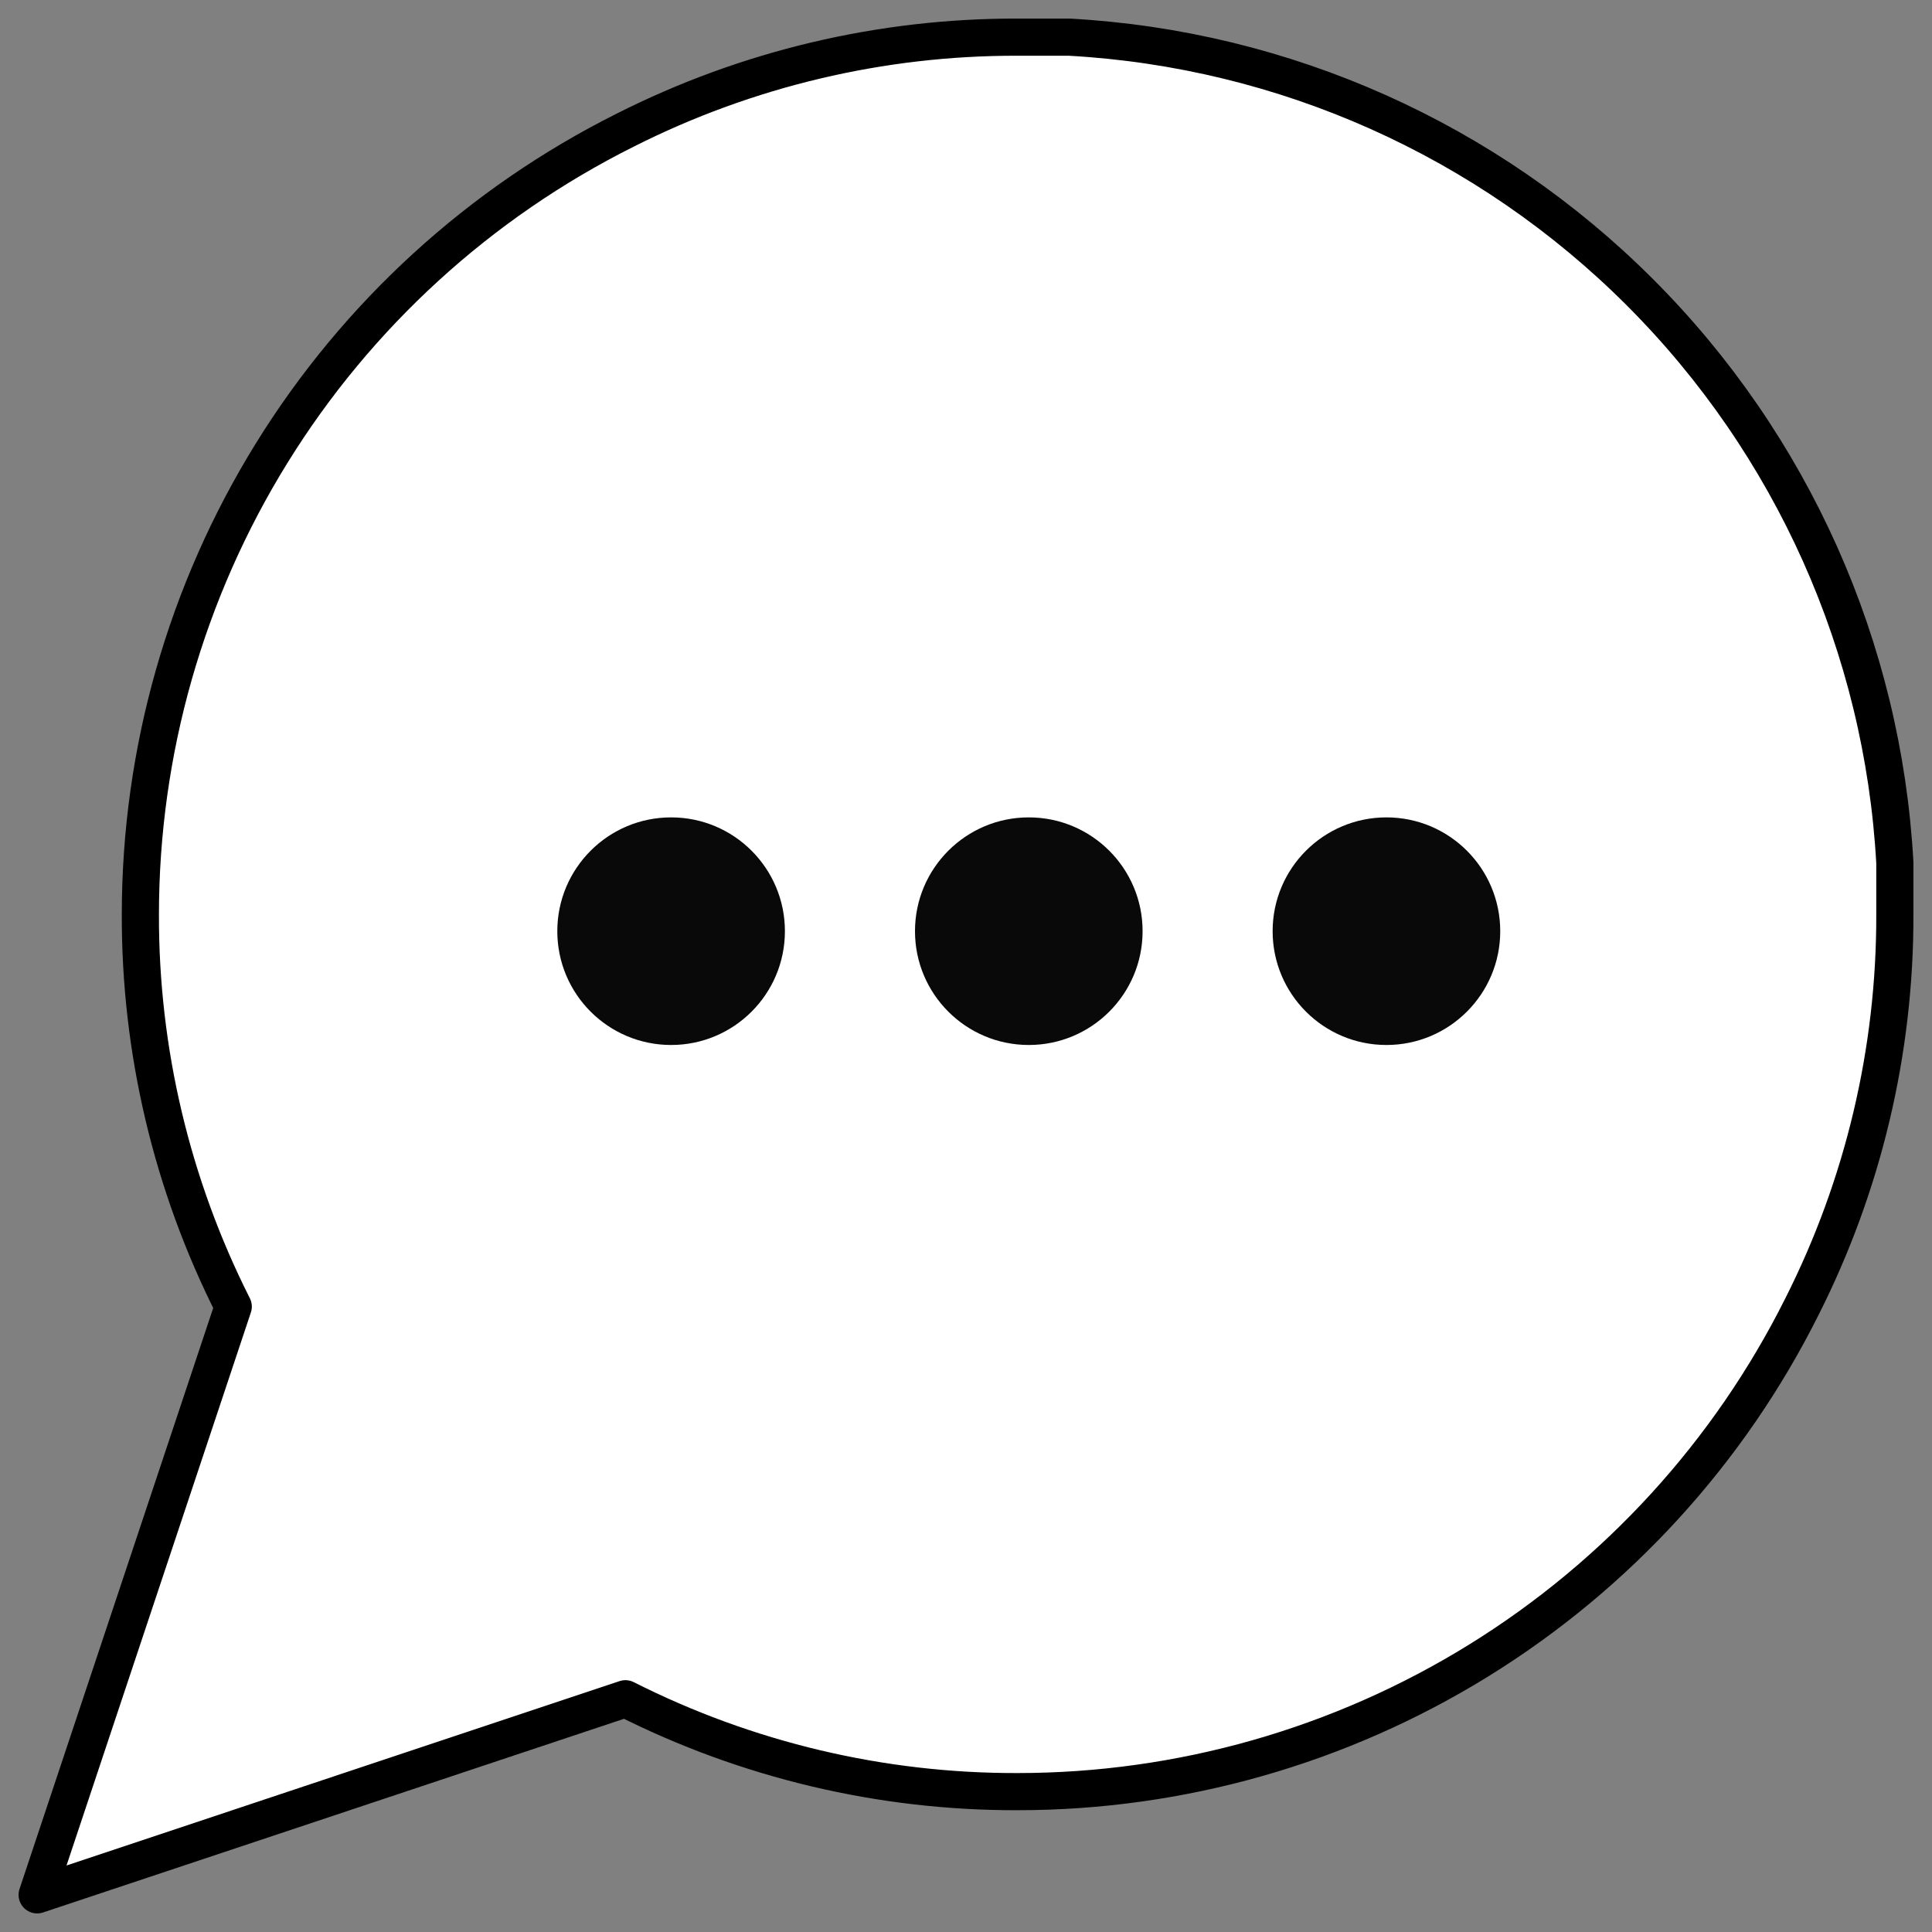 <svg width="52" height="52" viewBox="0 0 52 52" fill="none" xmlns="http://www.w3.org/2000/svg">
<rect x="0" y="0" width="52" height="52" fill="#808080" stroke="none"/>
<path d="M51 24.611C51.01 28.277 50.153 31.894 48.5 35.167C46.54 39.088 43.527 42.387 39.798 44.693C36.07 46.998 31.773 48.221 27.389 48.222C23.723 48.232 20.106 47.375 16.833 45.722L1 51L6.278 35.167C4.625 31.894 3.768 28.277 3.778 24.611C3.779 20.227 5.002 15.93 7.308 12.202C9.613 8.473 12.912 5.46 16.833 3.5C20.106 1.847 23.723 0.991 27.389 1H28.778C34.568 1.319 40.036 3.763 44.136 7.864C48.237 11.964 50.681 17.432 51 23.222V24.611Z" fill="white" stroke="black" stroke-linecap="round" stroke-linejoin="round"/>
<circle r="3.063" transform="matrix(-1 0 0 1 37.316 25.063)" fill="#090909"/>
<circle r="3.063" transform="matrix(-1 0 0 1 27.69 25.063)" fill="#090909"/>
<circle r="3.063" transform="matrix(-1 0 0 1 18.063 25.063)" fill="#090909"/>
</svg>
